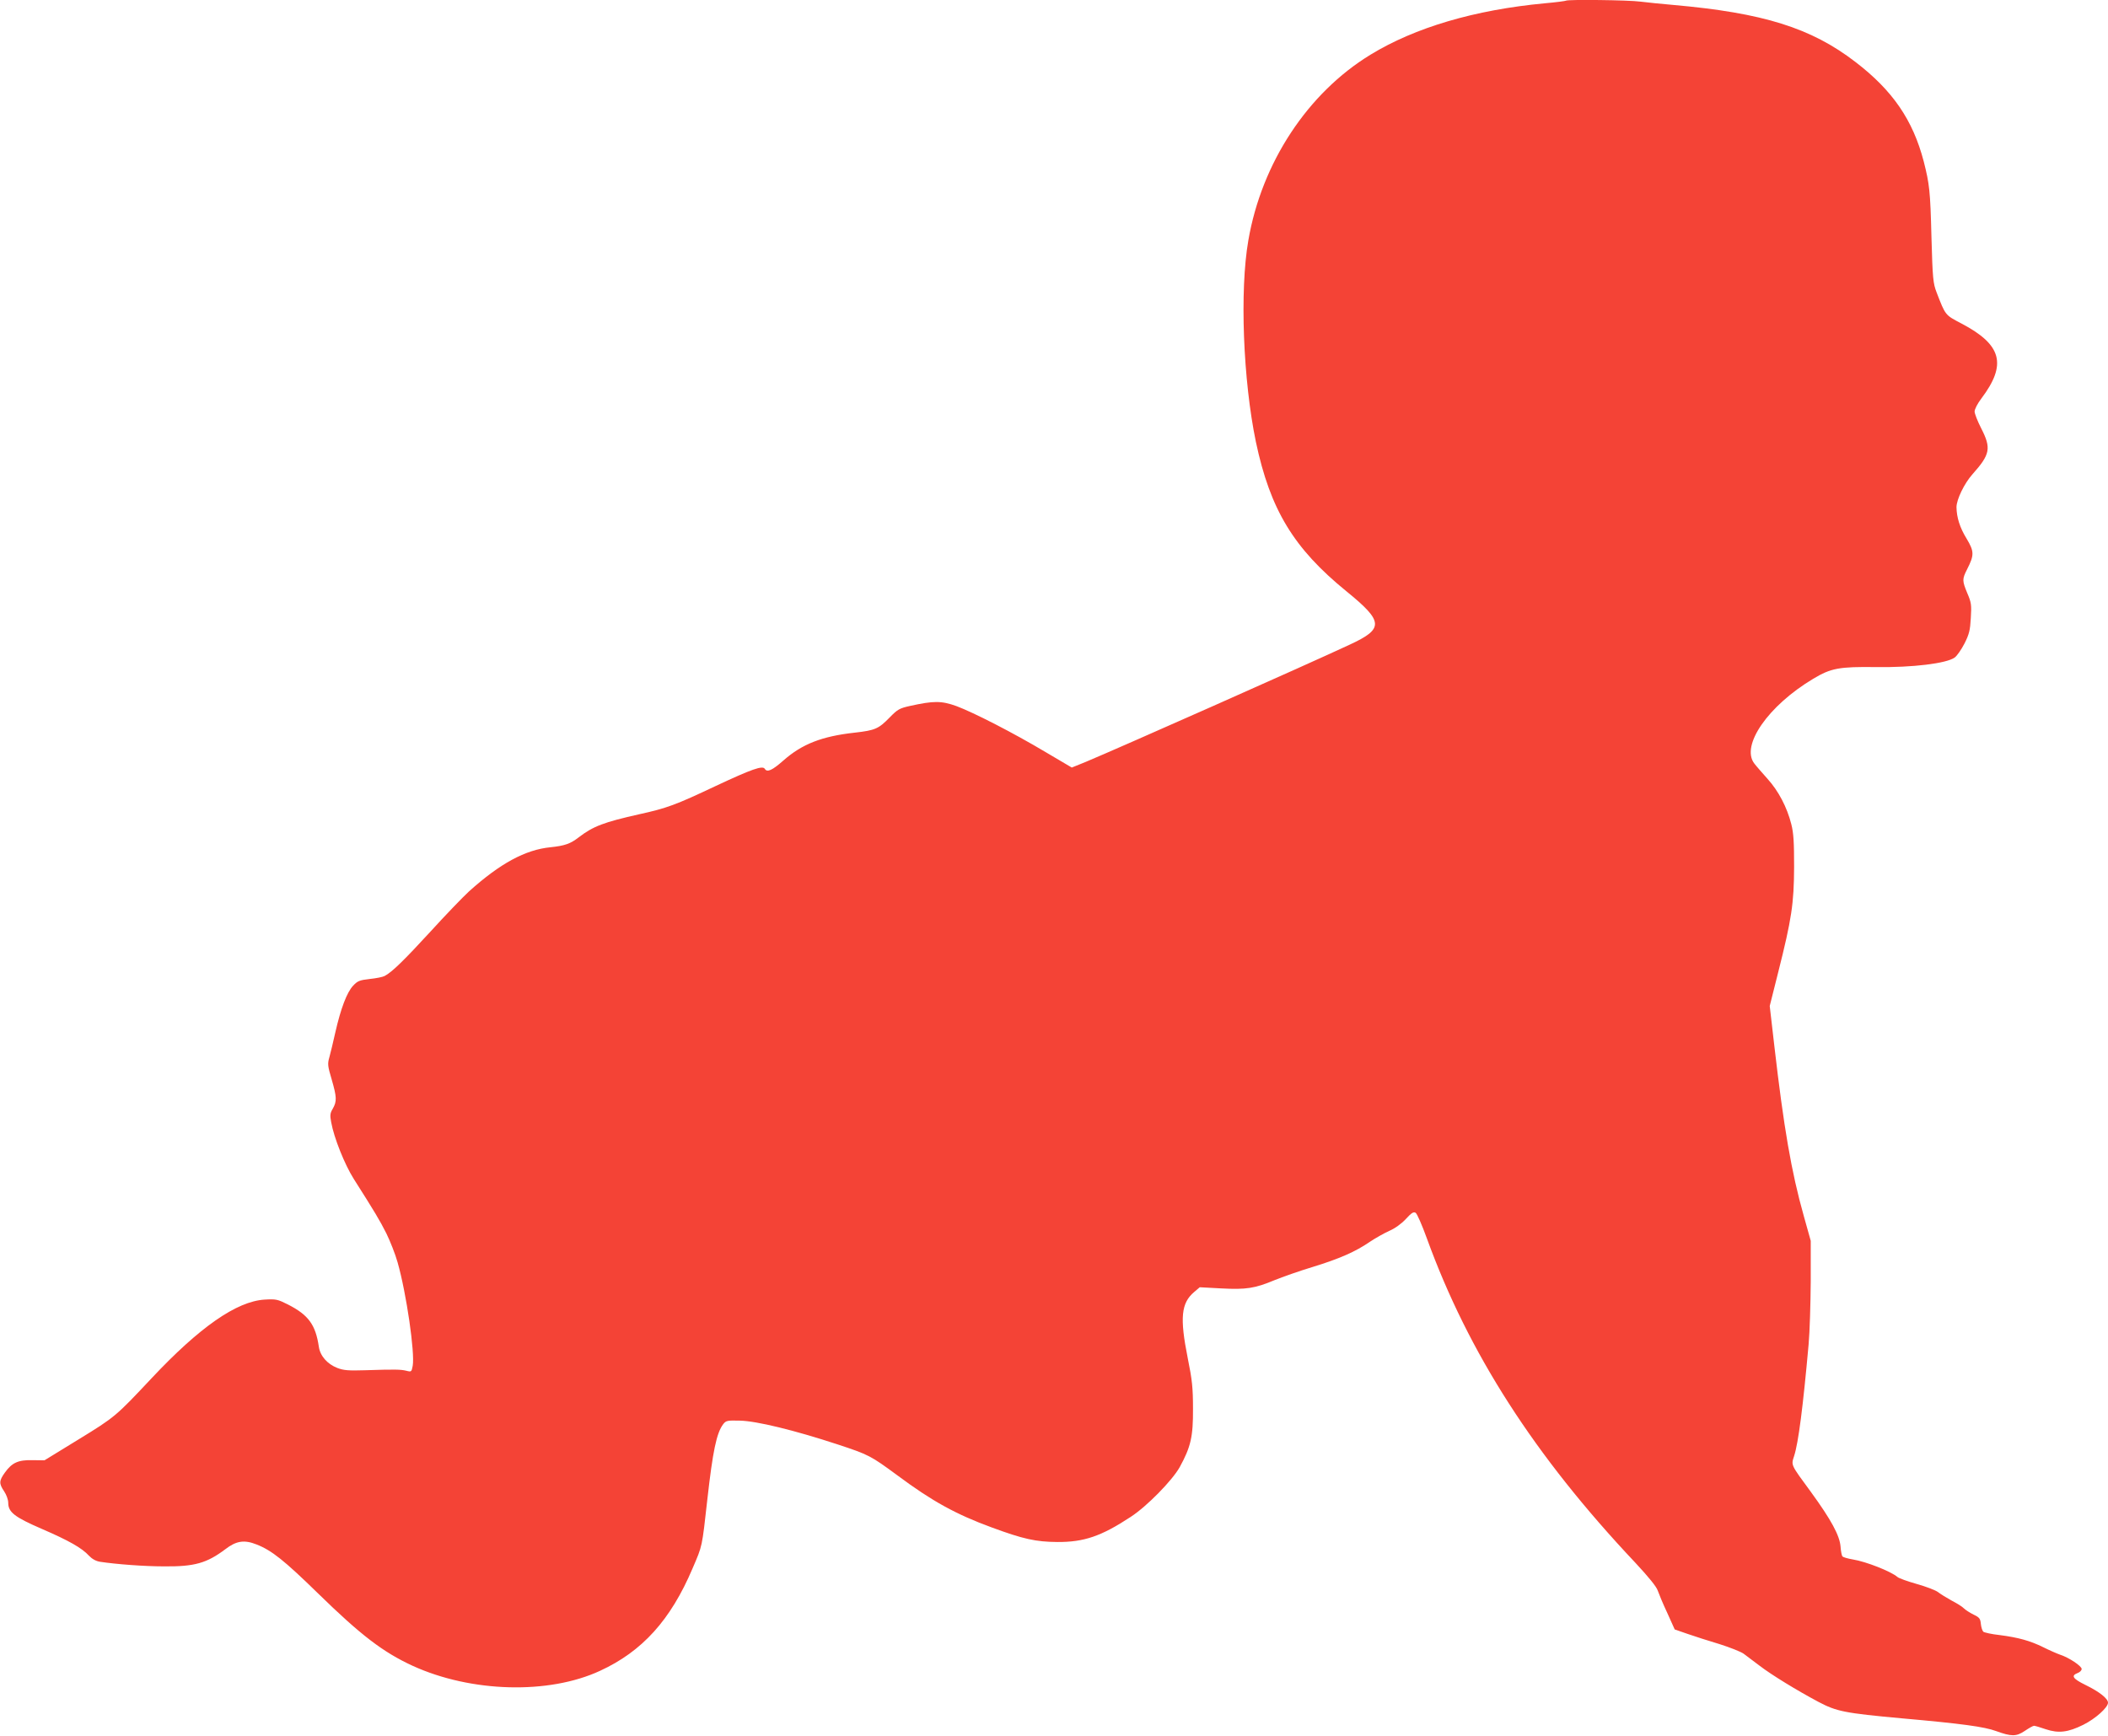 <?xml version="1.0" standalone="no"?>
<!DOCTYPE svg PUBLIC "-//W3C//DTD SVG 20010904//EN"
 "http://www.w3.org/TR/2001/REC-SVG-20010904/DTD/svg10.dtd">
<svg version="1.0" xmlns="http://www.w3.org/2000/svg"
 width="1280pt" height="1054pt" viewBox="0 0 1280 1054"
 preserveAspectRatio="xMidYMid meet">
<g transform="translate(0,1054) scale(0.1,-0.1)"
fill="#f44336" stroke="none">
<path d="M9509 10536 c-2 -2 -60 -10 -129 -16 -426 -40 -788 -147 -1058 -312
-382 -233 -661 -657 -742 -1128 -53 -304 -32 -849 46 -1224 87 -411 229 -646
550 -907 226 -184 229 -227 19 -324 -261 -122 -1404 -629 -1603 -712 l-84 -34
-156 92 c-201 120 -440 242 -544 281 -92 33 -138 33 -283 1 -63 -14 -75 -21
-122 -69 -68 -70 -89 -79 -212 -93 -200 -22 -321 -69 -435 -170 -67 -59 -98
-73 -112 -50 -13 22 -78 -1 -298 -104 -243 -115 -297 -135 -466 -172 -213 -48
-277 -72 -365 -139 -51 -40 -86 -52 -172 -61 -153 -15 -306 -98 -495 -268 -37
-34 -143 -144 -234 -244 -159 -173 -234 -247 -279 -270 -11 -6 -51 -14 -90
-18 -62 -7 -74 -12 -101 -41 -37 -39 -75 -138 -108 -284 -13 -58 -29 -125 -36
-150 -12 -41 -10 -54 14 -135 31 -107 32 -133 7 -177 -17 -28 -18 -41 -10 -83
17 -95 82 -257 137 -344 129 -203 157 -250 198 -331 23 -47 54 -125 68 -175
54 -189 106 -551 92 -629 -7 -37 -8 -38 -39 -30 -34 8 -64 9 -252 3 -98 -3
-128 -1 -167 14 -61 24 -104 73 -112 129 -20 134 -63 193 -189 257 -62 31 -71
33 -141 29 -170 -11 -394 -167 -686 -478 -216 -230 -221 -235 -443 -371 l-207
-127 -73 1 c-86 2 -124 -15 -167 -75 -36 -50 -37 -67 -5 -114 14 -21 25 -51
25 -70 0 -57 39 -87 203 -158 167 -72 245 -117 287 -163 19 -20 42 -33 67 -37
98 -15 270 -28 388 -28 187 -2 261 20 373 104 66 51 115 59 190 29 92 -36 168
-97 371 -295 263 -257 397 -359 577 -442 355 -162 826 -175 1138 -30 256 118
428 308 561 621 61 142 57 125 90 419 33 294 56 404 96 457 17 22 24 24 101
22 102 -2 331 -58 593 -144 191 -63 202 -69 365 -189 211 -157 355 -236 573
-316 190 -70 266 -87 397 -88 162 -1 267 35 445 152 99 64 253 222 298 302 68
124 82 186 81 355 0 127 -5 175 -32 308 -49 245 -40 334 39 401 l34 29 130 -7
c152 -8 204 0 324 50 47 19 151 56 231 80 163 50 261 93 348 153 33 22 86 52
117 66 35 15 74 43 101 72 35 38 47 46 60 38 9 -6 39 -75 68 -155 253 -697
654 -1321 1265 -1969 81 -87 130 -147 137 -170 7 -20 32 -81 58 -136 l45 -100
78 -27 c43 -15 130 -43 194 -62 63 -20 129 -46 146 -58 17 -13 61 -46 97 -73
73 -56 225 -149 358 -220 110 -58 158 -68 508 -100 361 -32 500 -51 570 -77
94 -34 123 -34 175 1 25 17 50 31 56 31 5 0 37 -9 71 -21 78 -26 135 -19 228
27 74 37 150 105 150 134 0 25 -51 66 -137 108 -77 38 -89 56 -48 72 14 5 25
16 25 25 0 18 -77 69 -129 86 -20 7 -66 27 -104 46 -79 39 -150 59 -266 74
-47 5 -91 15 -98 20 -6 6 -13 27 -15 47 -3 32 -8 40 -44 57 -22 11 -49 28 -59
38 -9 10 -43 31 -74 47 -31 17 -68 40 -82 51 -15 12 -73 34 -130 50 -56 16
-110 35 -118 43 -40 34 -190 93 -270 106 -30 5 -58 13 -63 18 -5 5 -10 32 -12
60 -5 67 -57 163 -180 332 -125 170 -120 161 -102 218 26 80 54 298 88 677 7
77 12 250 13 385 l0 245 -42 150 c-76 269 -122 540 -179 1033 l-28 243 52 207
c81 321 95 415 96 637 0 150 -3 205 -17 260 -26 103 -78 202 -144 275 -32 36
-69 78 -81 94 -83 109 85 351 358 514 108 65 158 74 383 71 219 -3 426 22 476
58 14 10 41 49 60 86 28 56 34 80 38 154 5 79 3 94 -21 150 -32 77 -32 86 -1
147 43 85 43 107 -3 184 -42 68 -61 130 -62 192 0 46 47 144 97 200 108 121
115 158 53 279 -22 43 -40 89 -40 102 0 14 18 49 41 79 156 207 125 326 -120
455 -101 53 -97 48 -152 190 -21 55 -24 82 -31 335 -7 281 -12 322 -47 460
-66 252 -189 431 -415 604 -269 207 -561 298 -1106 346 -69 6 -158 15 -198 20
-71 10 -444 14 -453 6z"/>
</g>
</svg>
